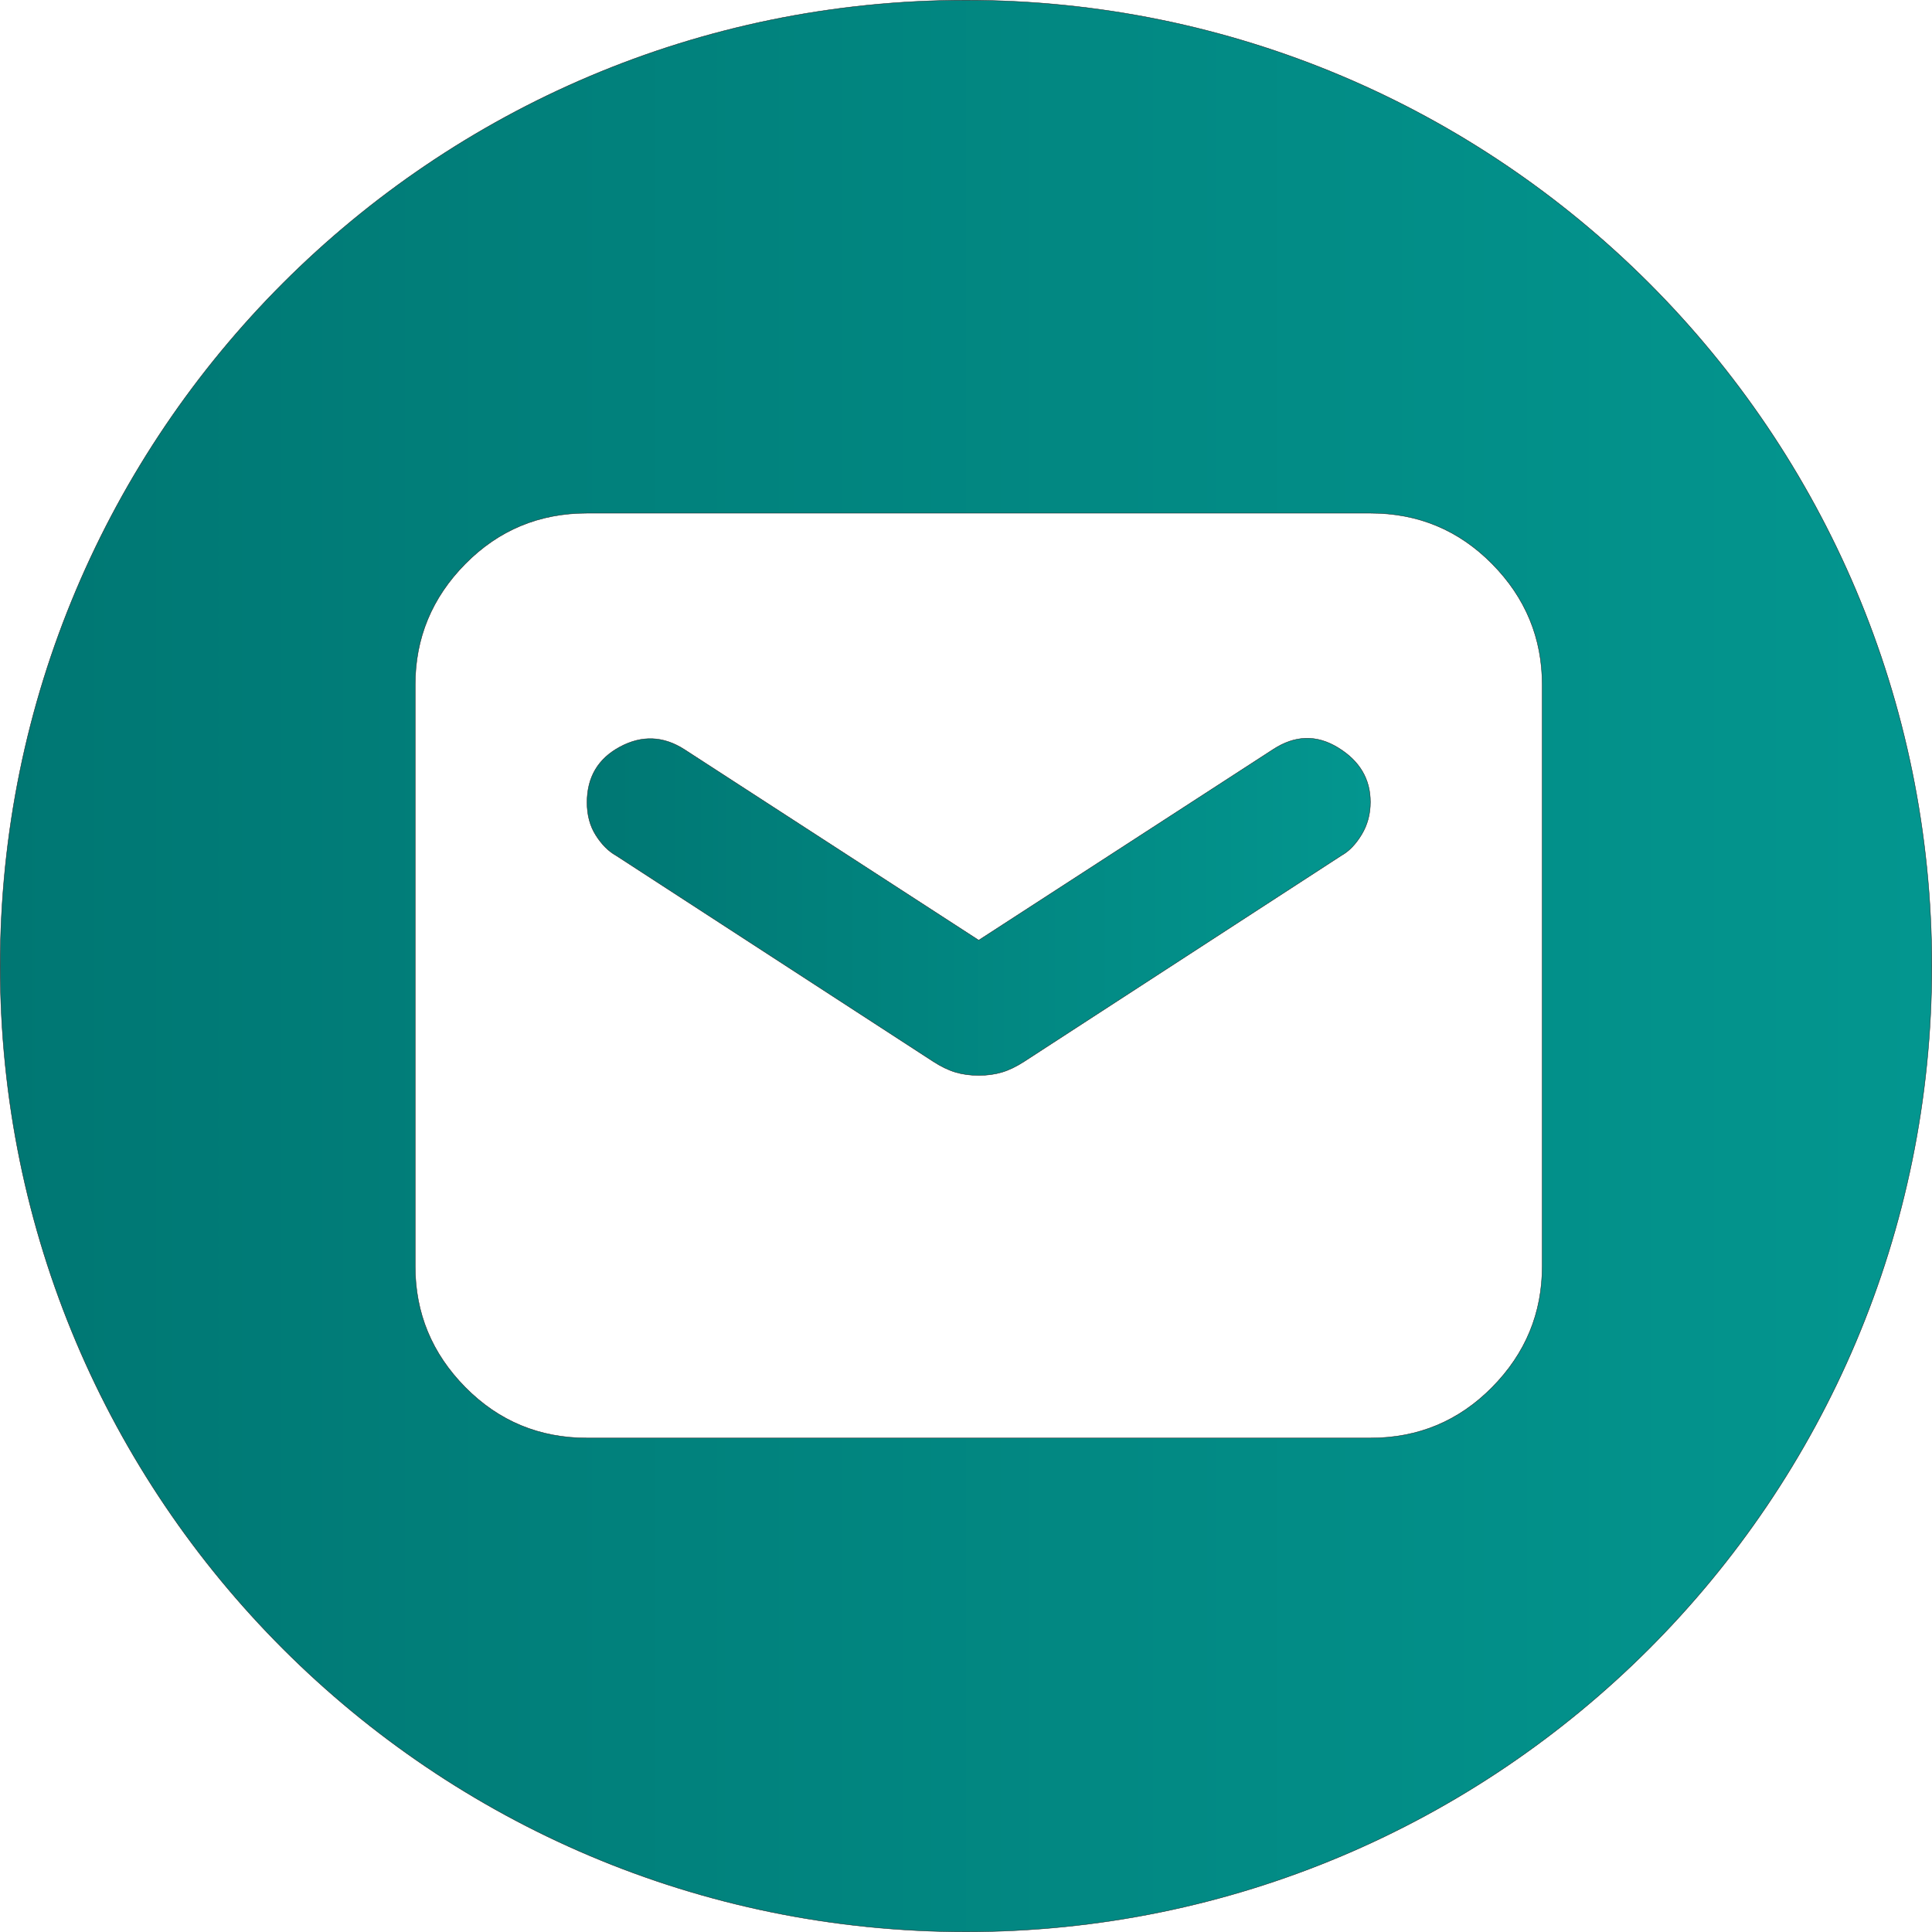 <?xml version="1.0" encoding="UTF-8"?><svg id="uuid-d61b2152-70cd-4c10-a98f-bb52b3562e64" xmlns="http://www.w3.org/2000/svg" width="4763.54" height="4763.54" xmlns:xlink="http://www.w3.org/1999/xlink" viewBox="0 0 4763.54 4763.54"><defs><style>.uuid-7ded80e6-125f-4f89-8628-c1861a7aa312{fill:url(#uuid-2f468b07-506a-467f-8076-1cd78aaaf02f);}.uuid-7ded80e6-125f-4f89-8628-c1861a7aa312,.uuid-c2425cd3-546c-4d52-8c66-980d02376fee{stroke:#231f20;stroke-miterlimit:10;}.uuid-c2425cd3-546c-4d52-8c66-980d02376fee{fill:url(#uuid-61615d99-4ce8-4411-921a-1a1c408d1ecc);}</style><linearGradient id="uuid-2f468b07-506a-467f-8076-1cd78aaaf02f" x1="1447.4" y1="2235.86" x2="3378.82" y2="2235.86" gradientUnits="userSpaceOnUse"><stop offset="0" stop-color="#007773"/><stop offset="1" stop-color="#03968f"/></linearGradient><linearGradient id="uuid-61615d99-4ce8-4411-921a-1a1c408d1ecc" x1=".5" y1="2381.77" x2="4763.04" y2="2381.77" xlink:href="#uuid-2f468b07-506a-467f-8076-1cd78aaaf02f"/></defs><g id="uuid-787771ad-8f2e-4973-b85d-99b97bb01af2"><path class="uuid-7ded80e6-125f-4f89-8628-c1861a7aa312" d="m3378.82,1977.41c0,29.88-7.27,56.77-21.81,80.65-14.53,23.88-31.03,40.93-49.5,51.15l-782.25,508.03c-19.22,12.46-37.51,21.28-54.89,26.48-17.41,5.19-36.49,7.78-57.26,7.78s-39.85-2.59-57.23-7.78c-17.4-5.2-35.71-14.02-54.92-26.48l-781.91-507.78c-18.7-10.38-35.31-27-49.85-49.84-14.54-22.85-21.8-49.85-21.8-81,0-62.3,26.99-107.99,80.99-137.07,54-29.07,106.96-27,158.88,6.23l725.84,470.4,725.84-470.4c54-35.3,107.47-36.7,160.43-4.2,52.96,32.52,79.44,77.13,79.44,133.83Z"/><path class="uuid-c2425cd3-546c-4d52-8c66-980d02376fee" d="m2381.77.5C1066.63.5.5,1066.63.5,2381.77s1066.13,2381.27,2381.27,2381.27,2381.27-1066.13,2381.27-2381.27S3696.91.5,2381.77.5Zm1420.72,3121.4c0,115.74-41.16,215.28-123.49,298.62-82.32,83.37-182.38,125.05-300.18,125.05h-1931.42c-117.8,0-217.86-41.68-300.19-125.05-82.32-83.34-123.48-182.88-123.48-298.62v-1432.99c0-115.72,41.16-215.26,123.48-298.63,82.33-83.36,182.39-125.04,300.19-125.04h1931.42c117.8,0,217.86,41.68,300.18,125.04,82.33,83.37,123.49,182.91,123.49,298.63v1432.99Z"/></g></svg>